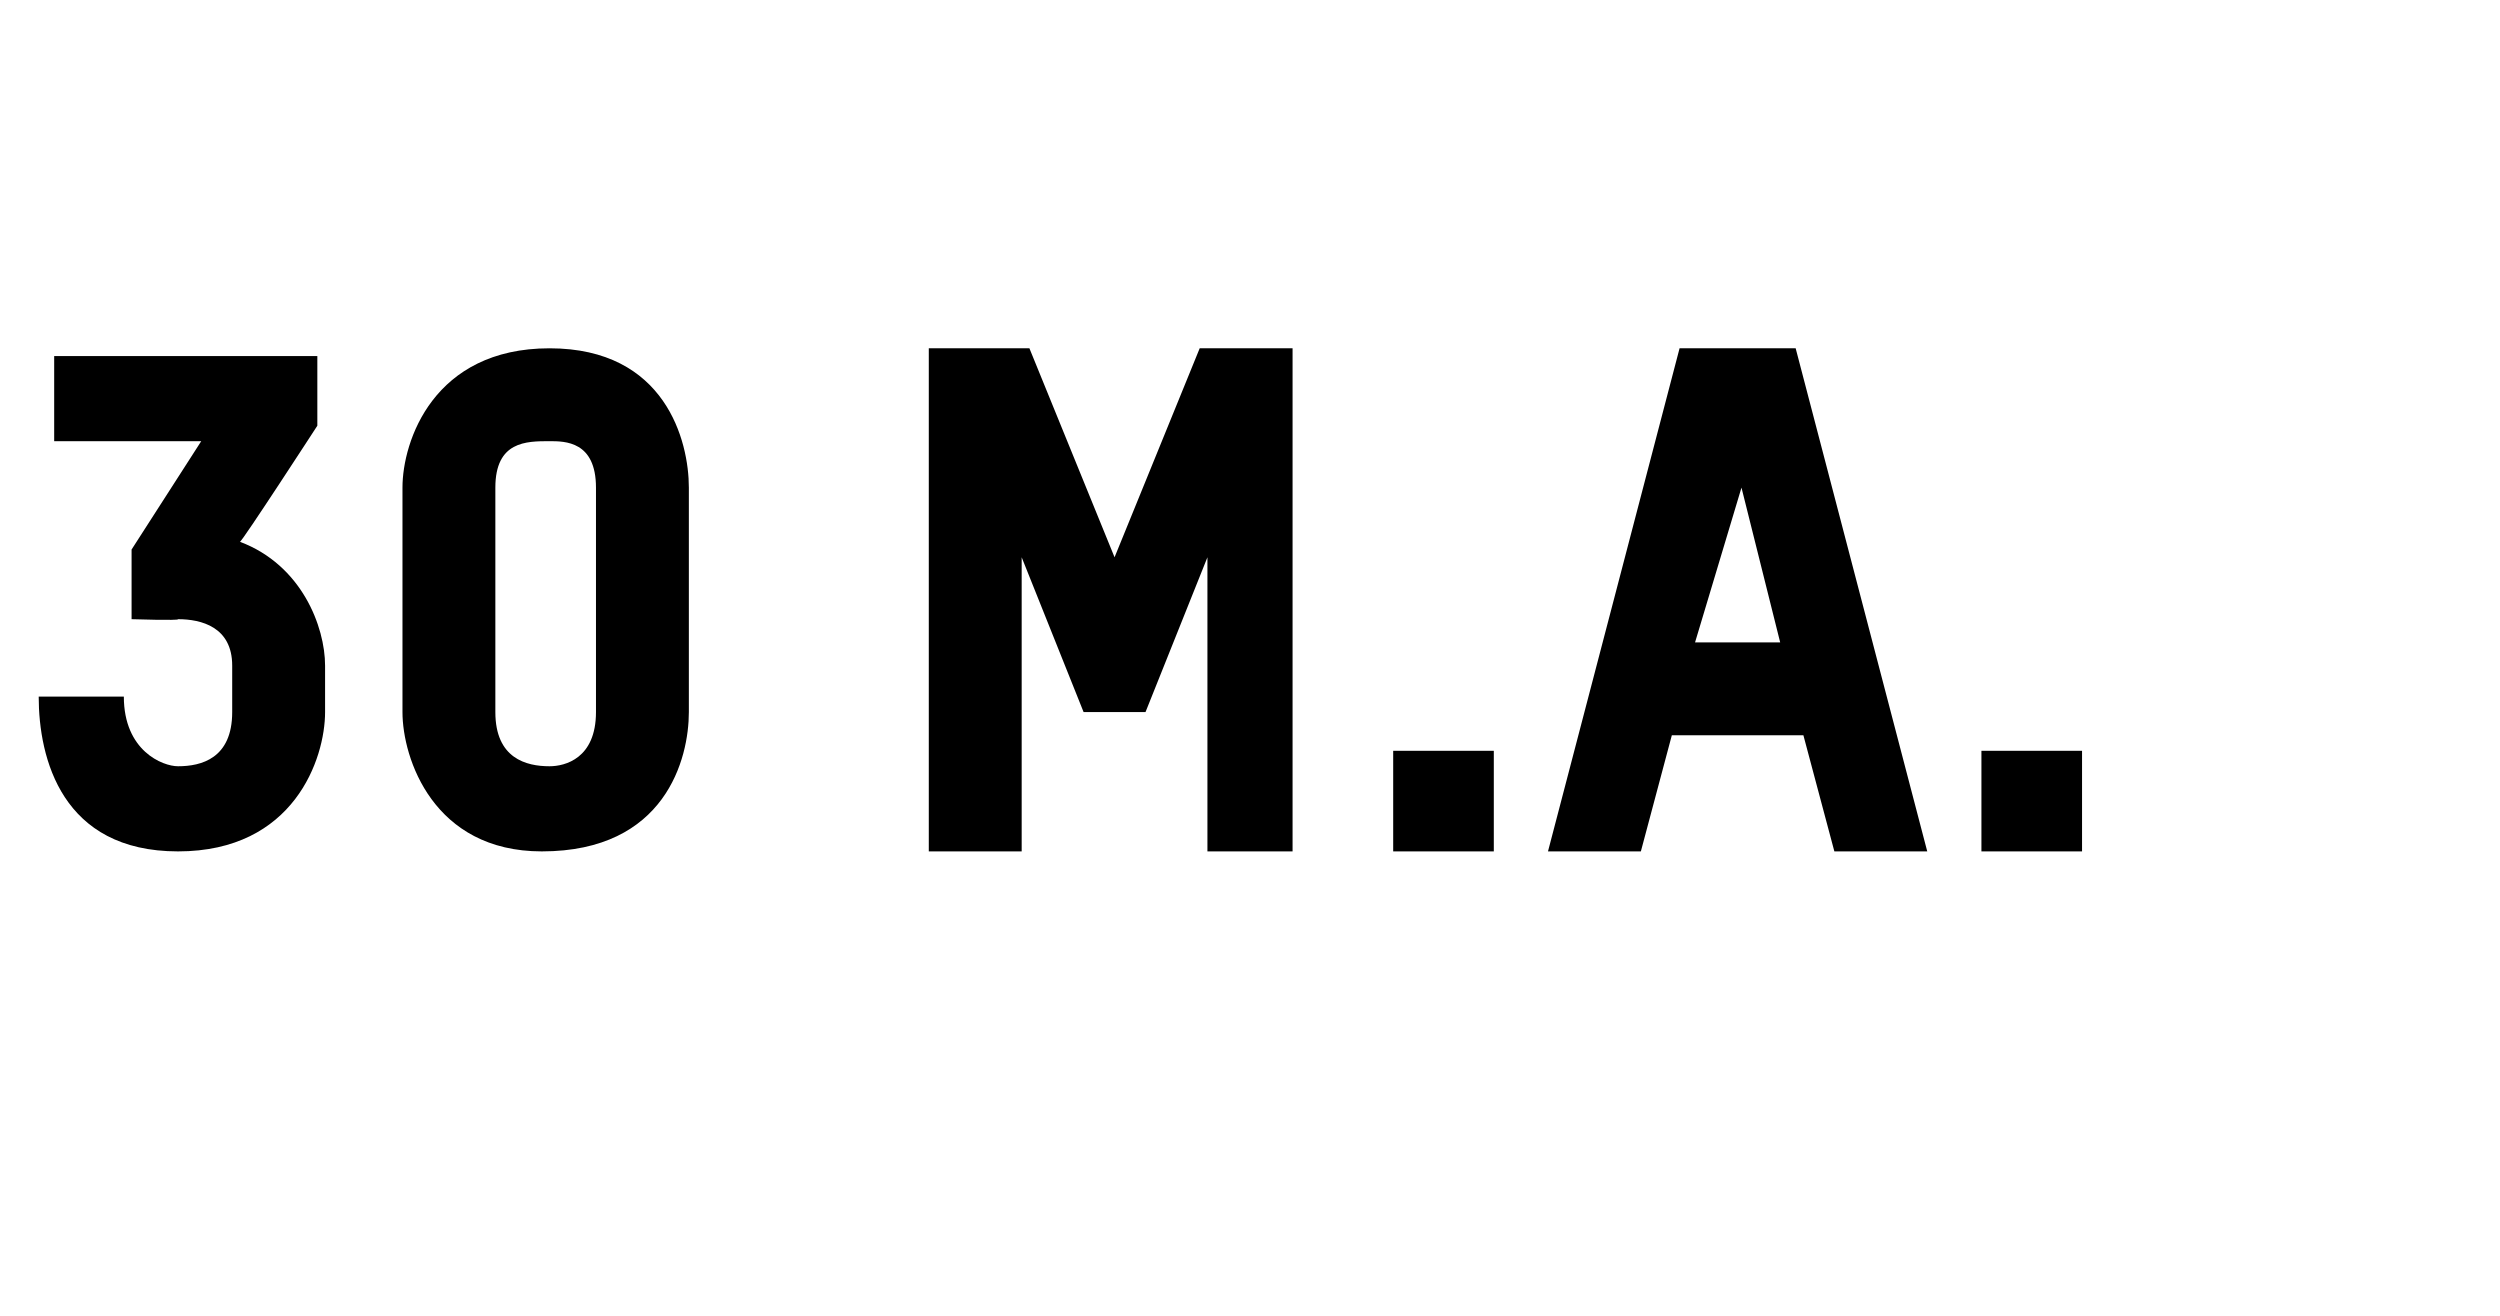 <?xml version="1.0" standalone="no"?><!DOCTYPE svg PUBLIC "-//W3C//DTD SVG 1.1//EN" "http://www.w3.org/Graphics/SVG/1.1/DTD/svg11.dtd"><svg xmlns="http://www.w3.org/2000/svg" version="1.1" width="32.3px" height="17px" viewBox="0 -4 32.3 17" style="top:-4px"><desc>30 M a</desc><defs/><g id="Polygon14215"><path d="m3.1 3c.8.3 1.1 1.1 1.1 1.6v.6c0 .6-.4 1.8-1.9 1.8C.8 7 .5 5.8.5 5h1.1c0 .7.5.9.7.9c.3 0 .7-.1.7-.7v-.6c0-.5-.4-.6-.7-.6c.02.02-.6 0-.6 0v-.9l.9-1.4H.7V.6h3.4v.9s-.98 1.51-1 1.5zM7 7C5.6 7 5.2 5.8 5.2 5.2V2.3c0-.6.4-1.8 1.9-1.8c1.5 0 1.8 1.2 1.8 1.8v2.9C8.9 5.8 8.6 7 7 7zm.7-4.7c0-.6-.4-.6-.6-.6c-.3 0-.7 0-.7.6v2.9c0 .6.4.7.7.7c.2 0 .6-.1.6-.7V2.3zM12 7V.5h1.3l1.1 2.7L15.5.5h1.2v6.5h-1.1V3.2l-.8 2h-.8l-.8-2v3.8H12zm6 0V5.7h1.3v1.3H18zm5.7 0l-.4-1.5h-1.7L21.2 7H20L21.7.5h1.5L24.9 7h-1.2zm-1.2-4.7l-.6 2h1.1l-.5-2zM25.6 7V5.7h1.3v1.3h-1.3z" stroke="none" fill="#000"/></g></svg>